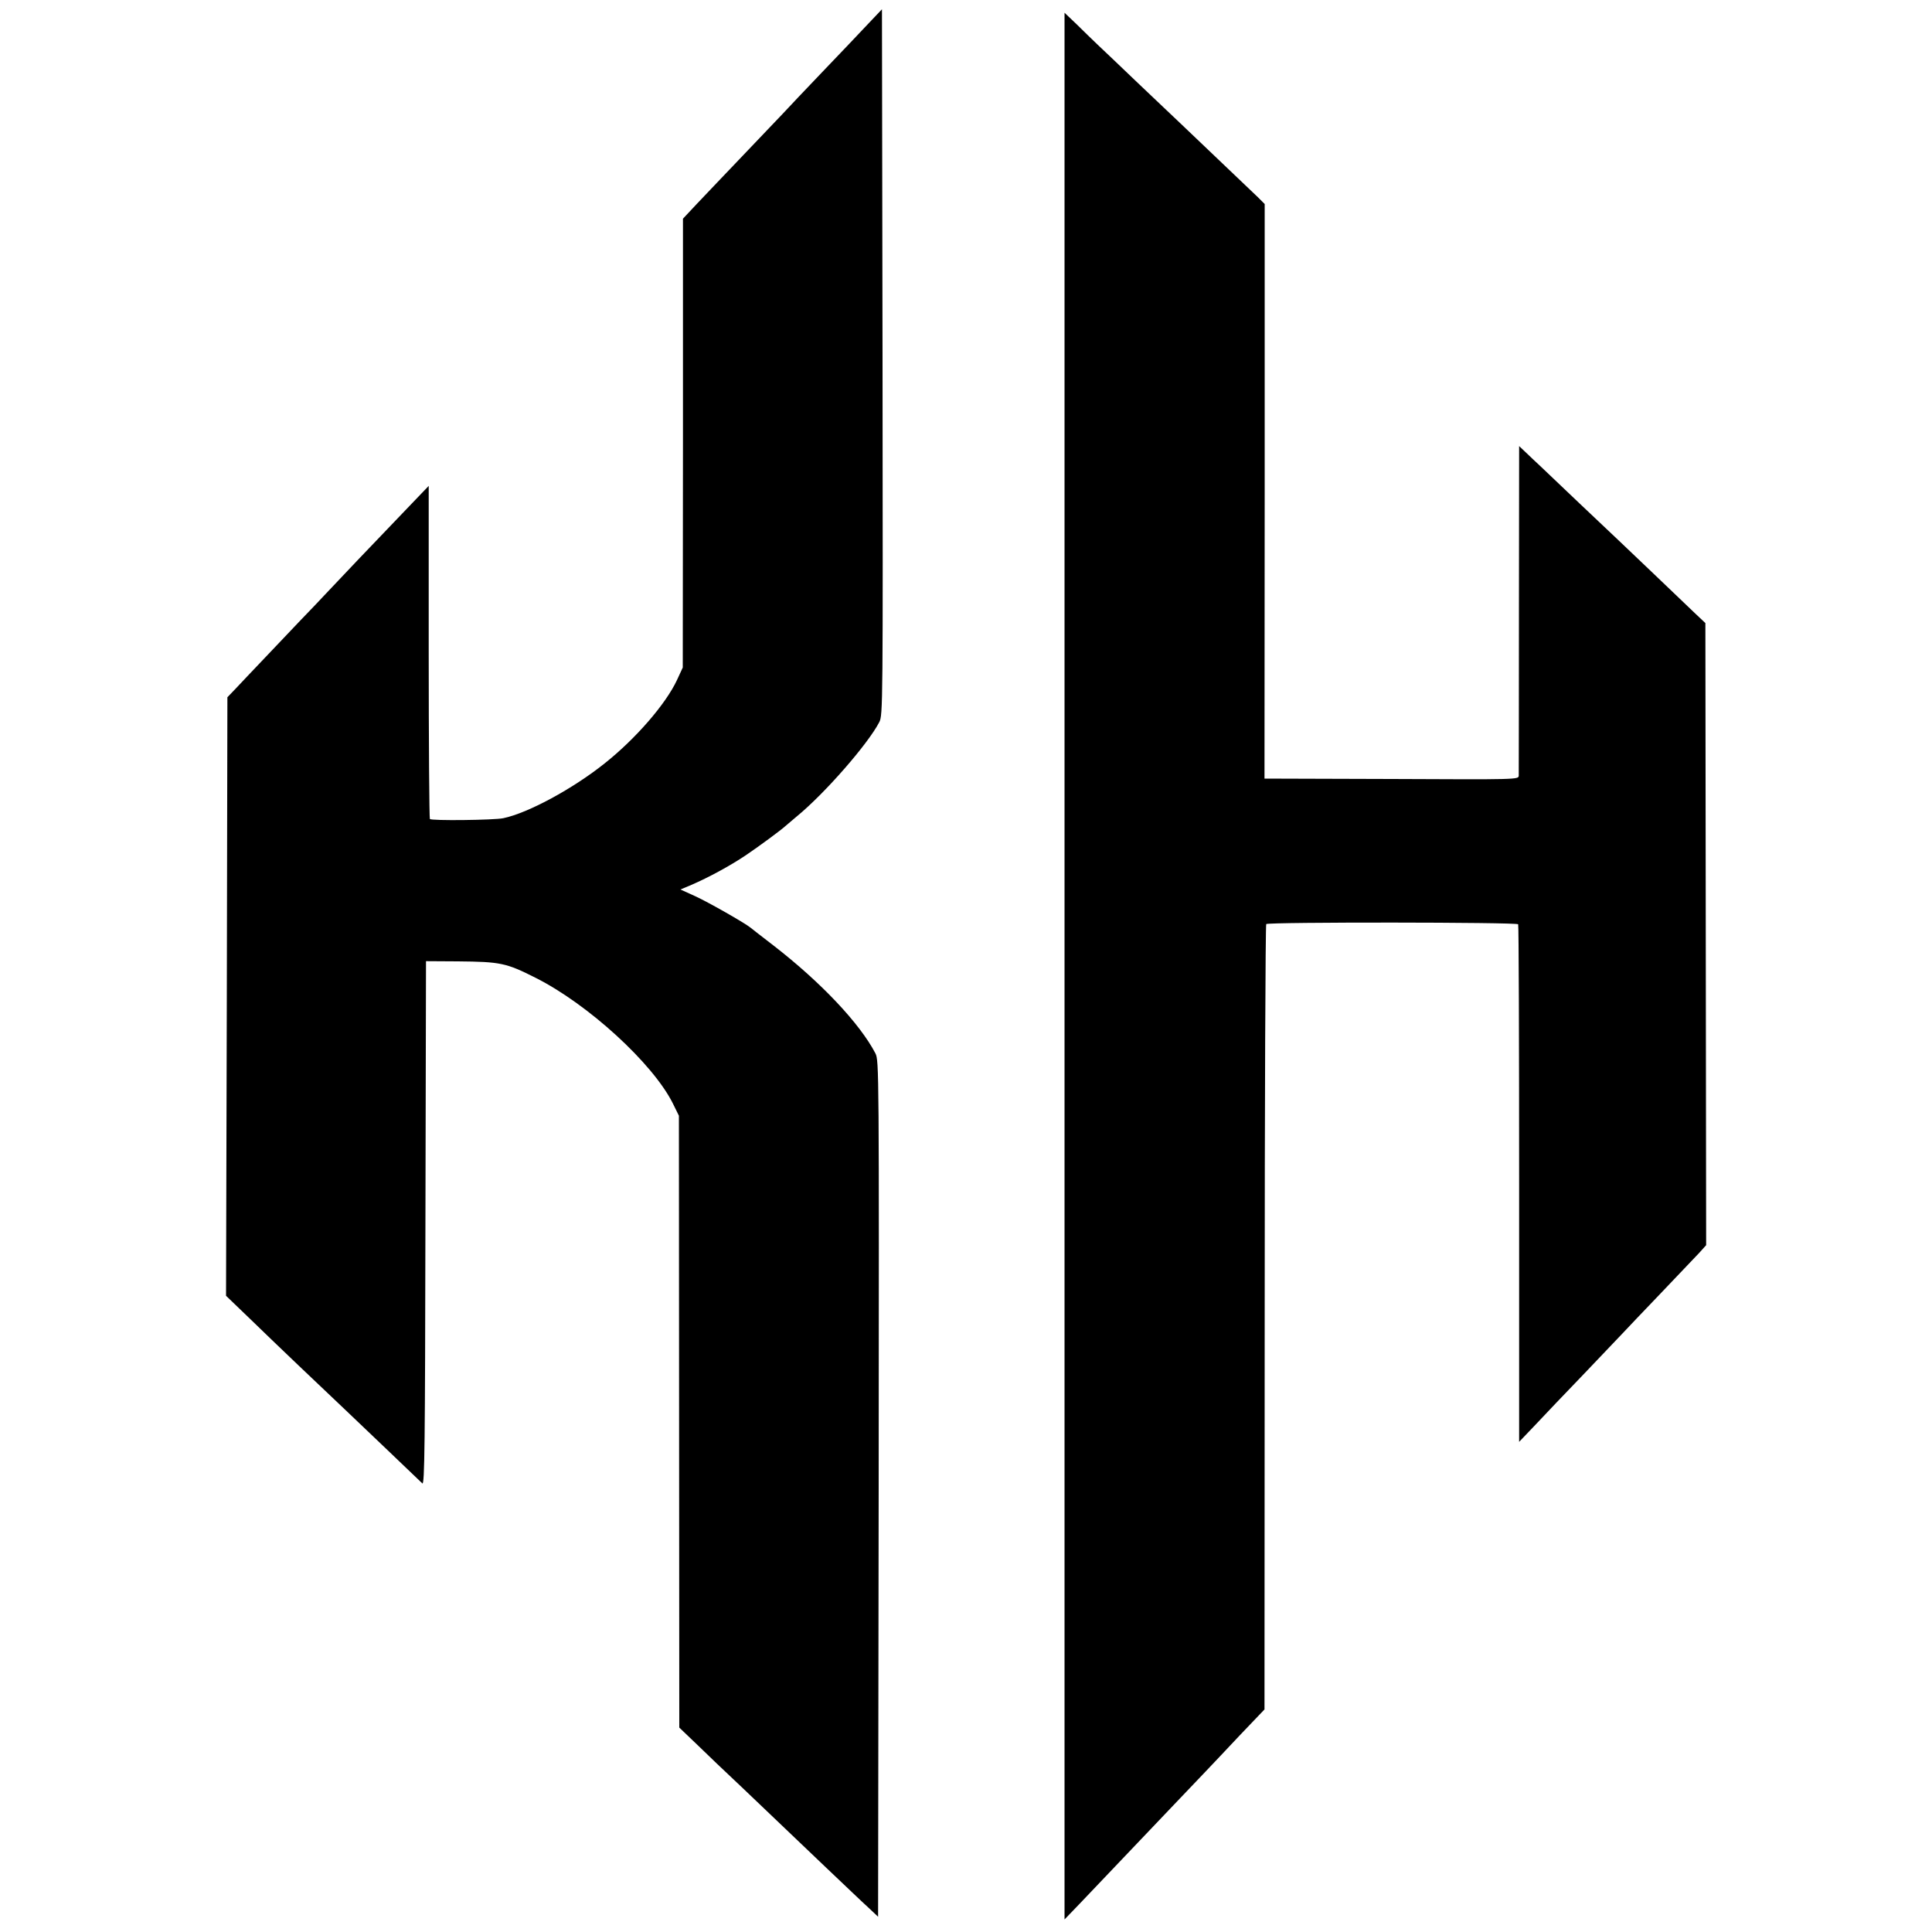 <?xml version="1.0" standalone="no"?>
<!DOCTYPE svg PUBLIC "-//W3C//DTD SVG 20010904//EN"
 "http://www.w3.org/TR/2001/REC-SVG-20010904/DTD/svg10.dtd">
<svg version="1.0" xmlns="http://www.w3.org/2000/svg"
 width="1000pt" height="1000pt" viewBox="0 0 1000 1000"
 preserveAspectRatio="xMidYMid meet">
<g transform="translate(0,1000) scale(0.1,-0.1)"
fill="#000000" stroke="none">
<path d="M4491 9874 c-41 -44 -147 -155 -237 -249 -89 -93 -179 -188 -199
-210 -21 -22 -113 -119 -205 -215 -92 -96 -200 -210 -241 -253 l-74 -79 0
-1161 -1 -1162 -30 -65 c-58 -124 -213 -303 -374 -431 -164 -131 -396 -257
-525 -284 -46 -10 -375 -14 -380 -4 -3 4 -6 394 -6 866 l0 858 -92 -96 c-157
-163 -413 -432 -447 -469 -18 -19 -73 -78 -124 -130 -50 -53 -136 -143 -190
-200 -55 -58 -120 -126 -144 -152 l-45 -47 -3 -1549 -4 -1549 129 -124 c115
-112 370 -355 490 -468 50 -47 375 -358 397 -379 12 -11 14 207 16 1345 l3
1358 165 -1 c220 -2 250 -8 402 -85 271 -136 606 -442 710 -649 l32 -65 1
-1583 1 -1584 90 -86 c49 -48 155 -149 235 -224 169 -161 210 -200 433 -413
93 -88 191 -182 220 -208 l51 -48 3 2216 c2 2171 2 2216 -17 2253 -81 155
-281 367 -526 557 -60 46 -115 89 -121 94 -28 23 -217 131 -285 162 l-77 35
57 24 c88 38 199 98 281 153 71 48 182 130 206 152 6 5 33 28 59 50 146 120
368 375 426 487 19 36 19 84 17 1864 l-3 1826 -74 -78z"/>
<path d="M5510 5000 l0 -4935 77 80 c90 95 384 403 499 524 45 47 110 115 144
151 34 36 119 125 188 199 l127 133 1 2029 c0 1116 4 2032 8 2036 11 11 1297
10 1304 -1 3 -5 5 -610 5 -1344 l0 -1335 85 89 c46 49 157 166 247 259 89 94
180 189 201 211 21 23 112 118 200 210 89 93 178 187 199 209 l36 40 -2 1610
-2 1610 -53 50 c-81 78 -355 339 -394 376 -19 18 -111 105 -204 193 -93 89
-185 176 -205 195 -20 18 -52 49 -72 68 l-36 34 -1 -843 c0 -464 -1 -852 -1
-863 -1 -20 -7 -20 -658 -17 l-658 2 1 1487 0 1487 -36 36 c-31 30 -230 219
-406 387 -28 26 -124 118 -214 203 -89 85 -183 175 -209 199 -25 24 -74 71
-108 105 l-63 60 0 -4934z"/>
</g>
</svg>
